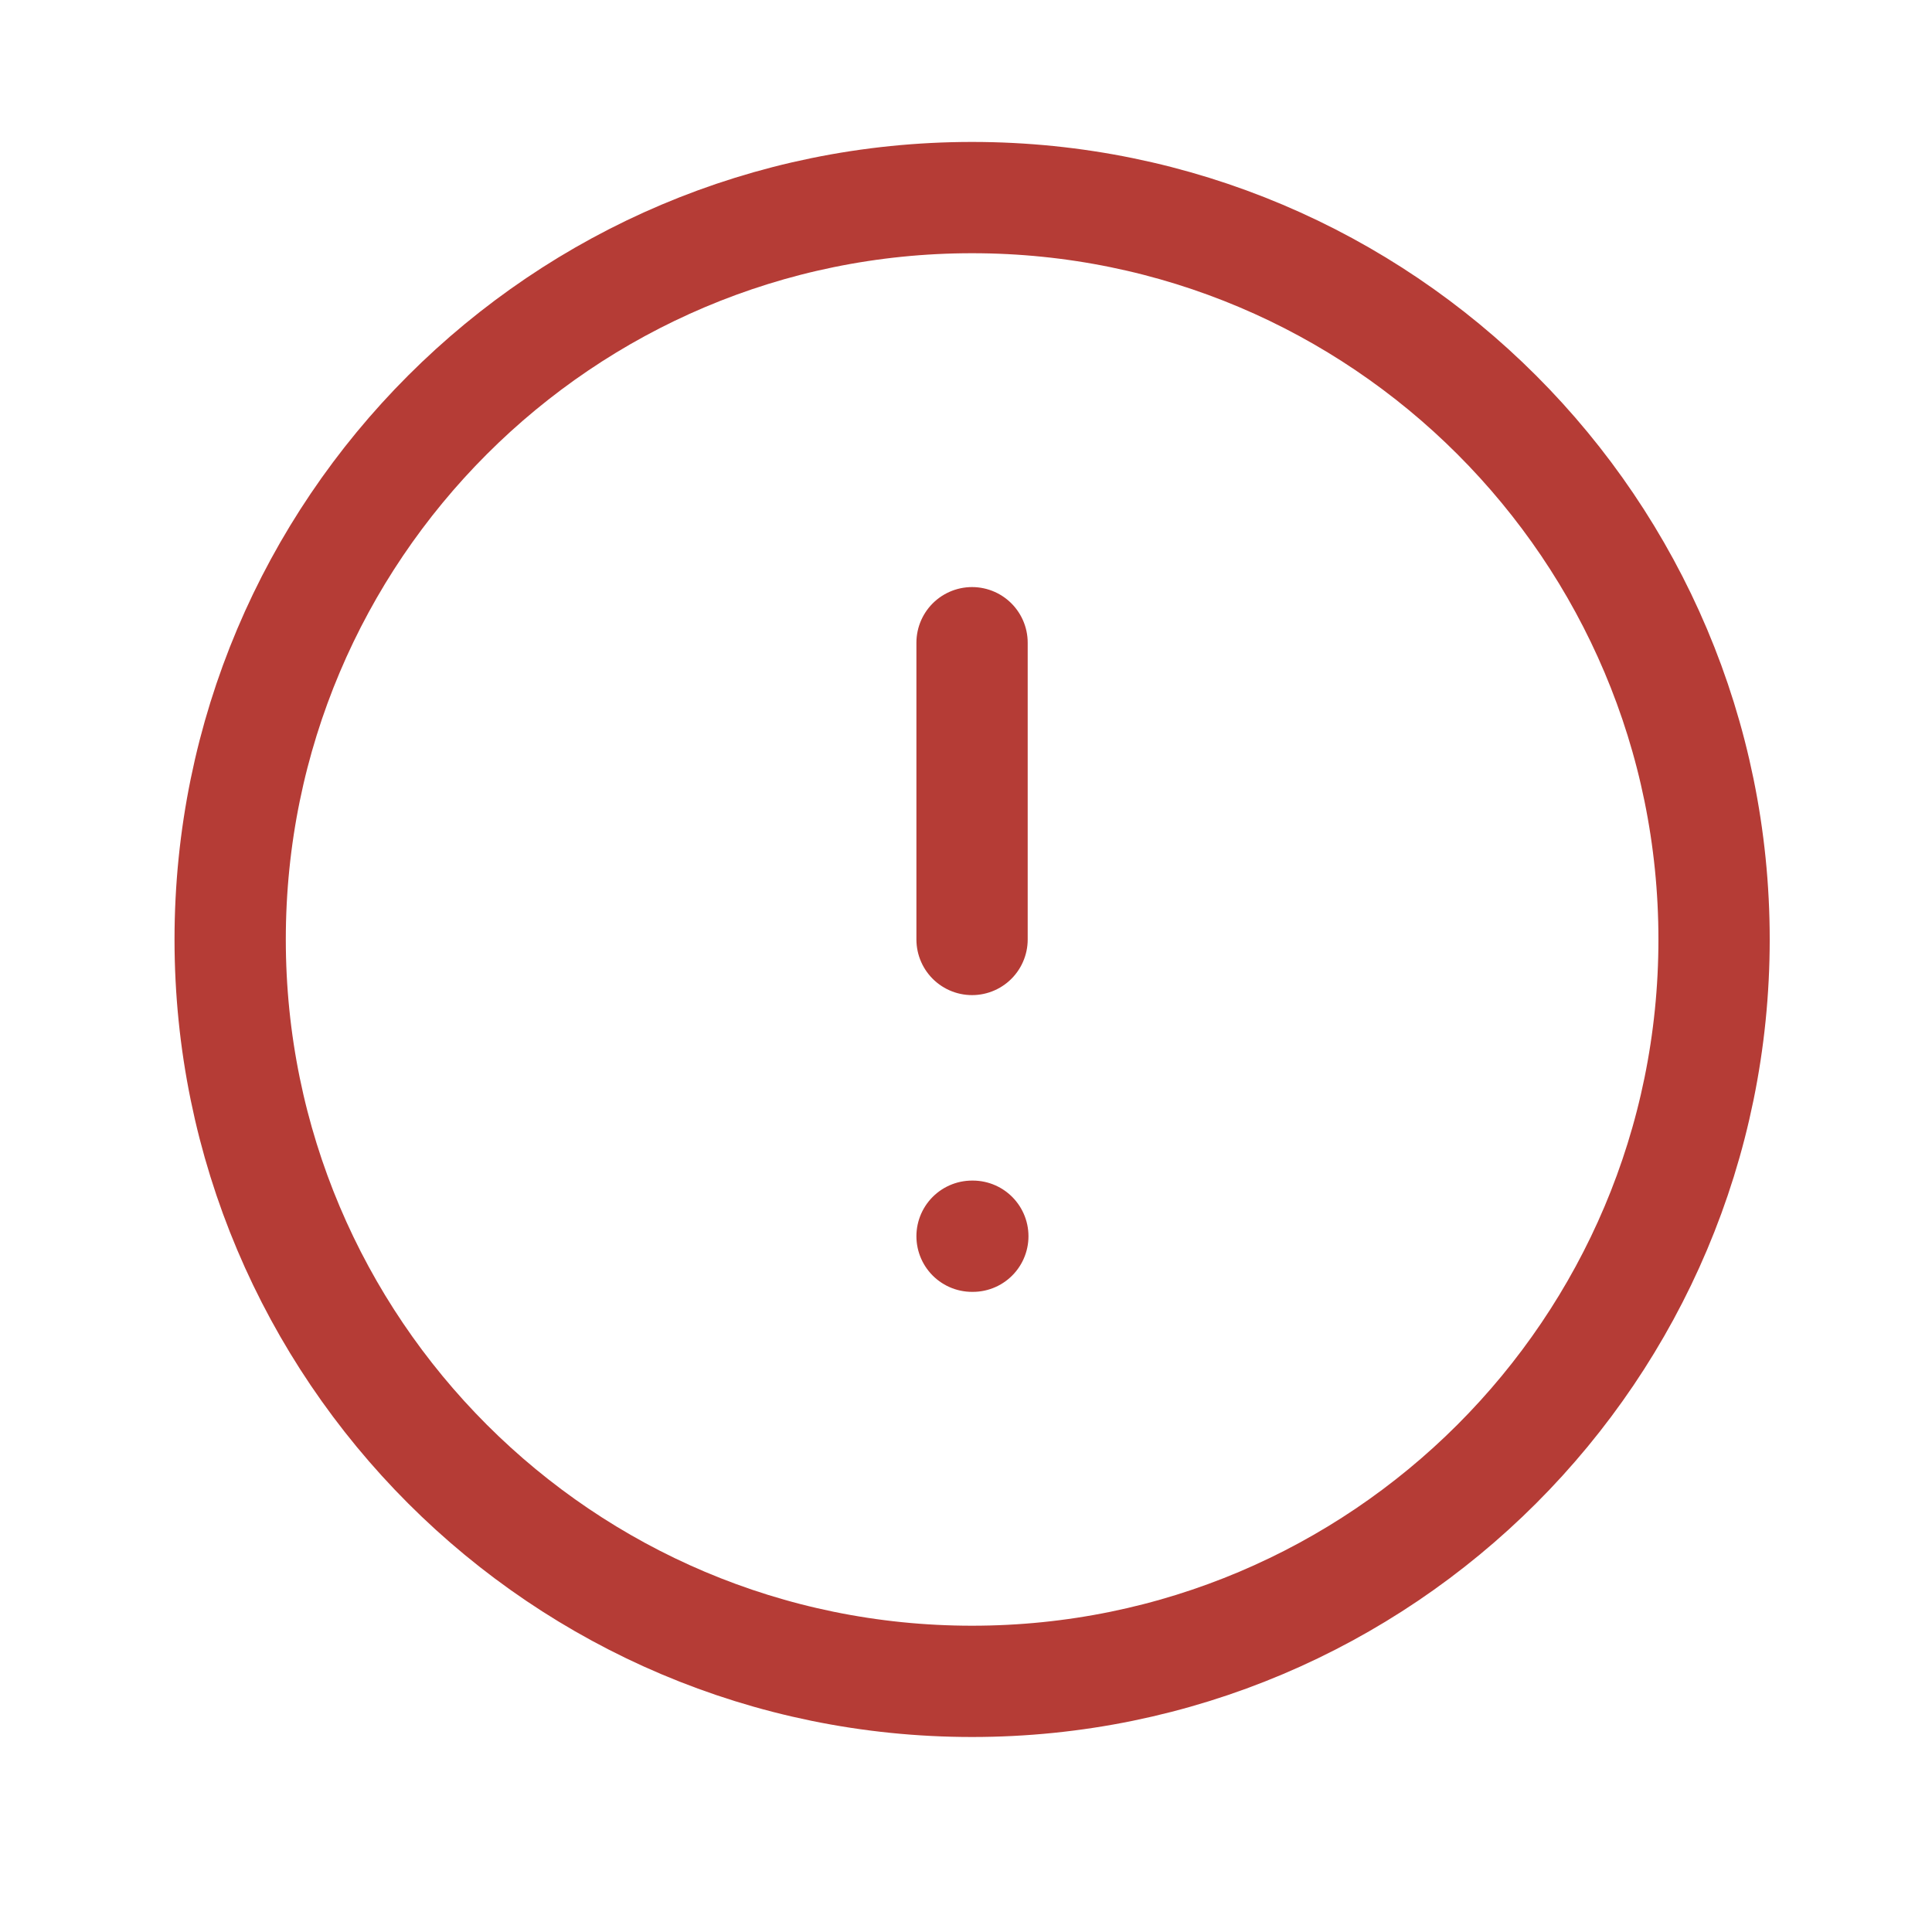 <svg width="15" height="15" viewBox="0 0 15 15" fill="none" xmlns="http://www.w3.org/2000/svg">
<path d="M7.547 13.054C10.729 13.054 13.308 10.475 13.308 7.294C13.308 4.113 10.729 1.534 7.547 1.534C4.366 1.534 1.787 4.113 1.787 7.294C1.787 10.475 4.366 13.054 7.547 13.054Z" stroke="#B53C36" stroke-width="0.864" stroke-linecap="round" stroke-linejoin="round"/>
<path d="M7.547 9.598H7.553" stroke="#B53C36" stroke-width="0.864" stroke-linecap="round" stroke-linejoin="round"/>
<path d="M7.547 4.99V7.294" stroke="#B53C36" stroke-width="0.864" stroke-linecap="round" stroke-linejoin="round"/>
</svg>
